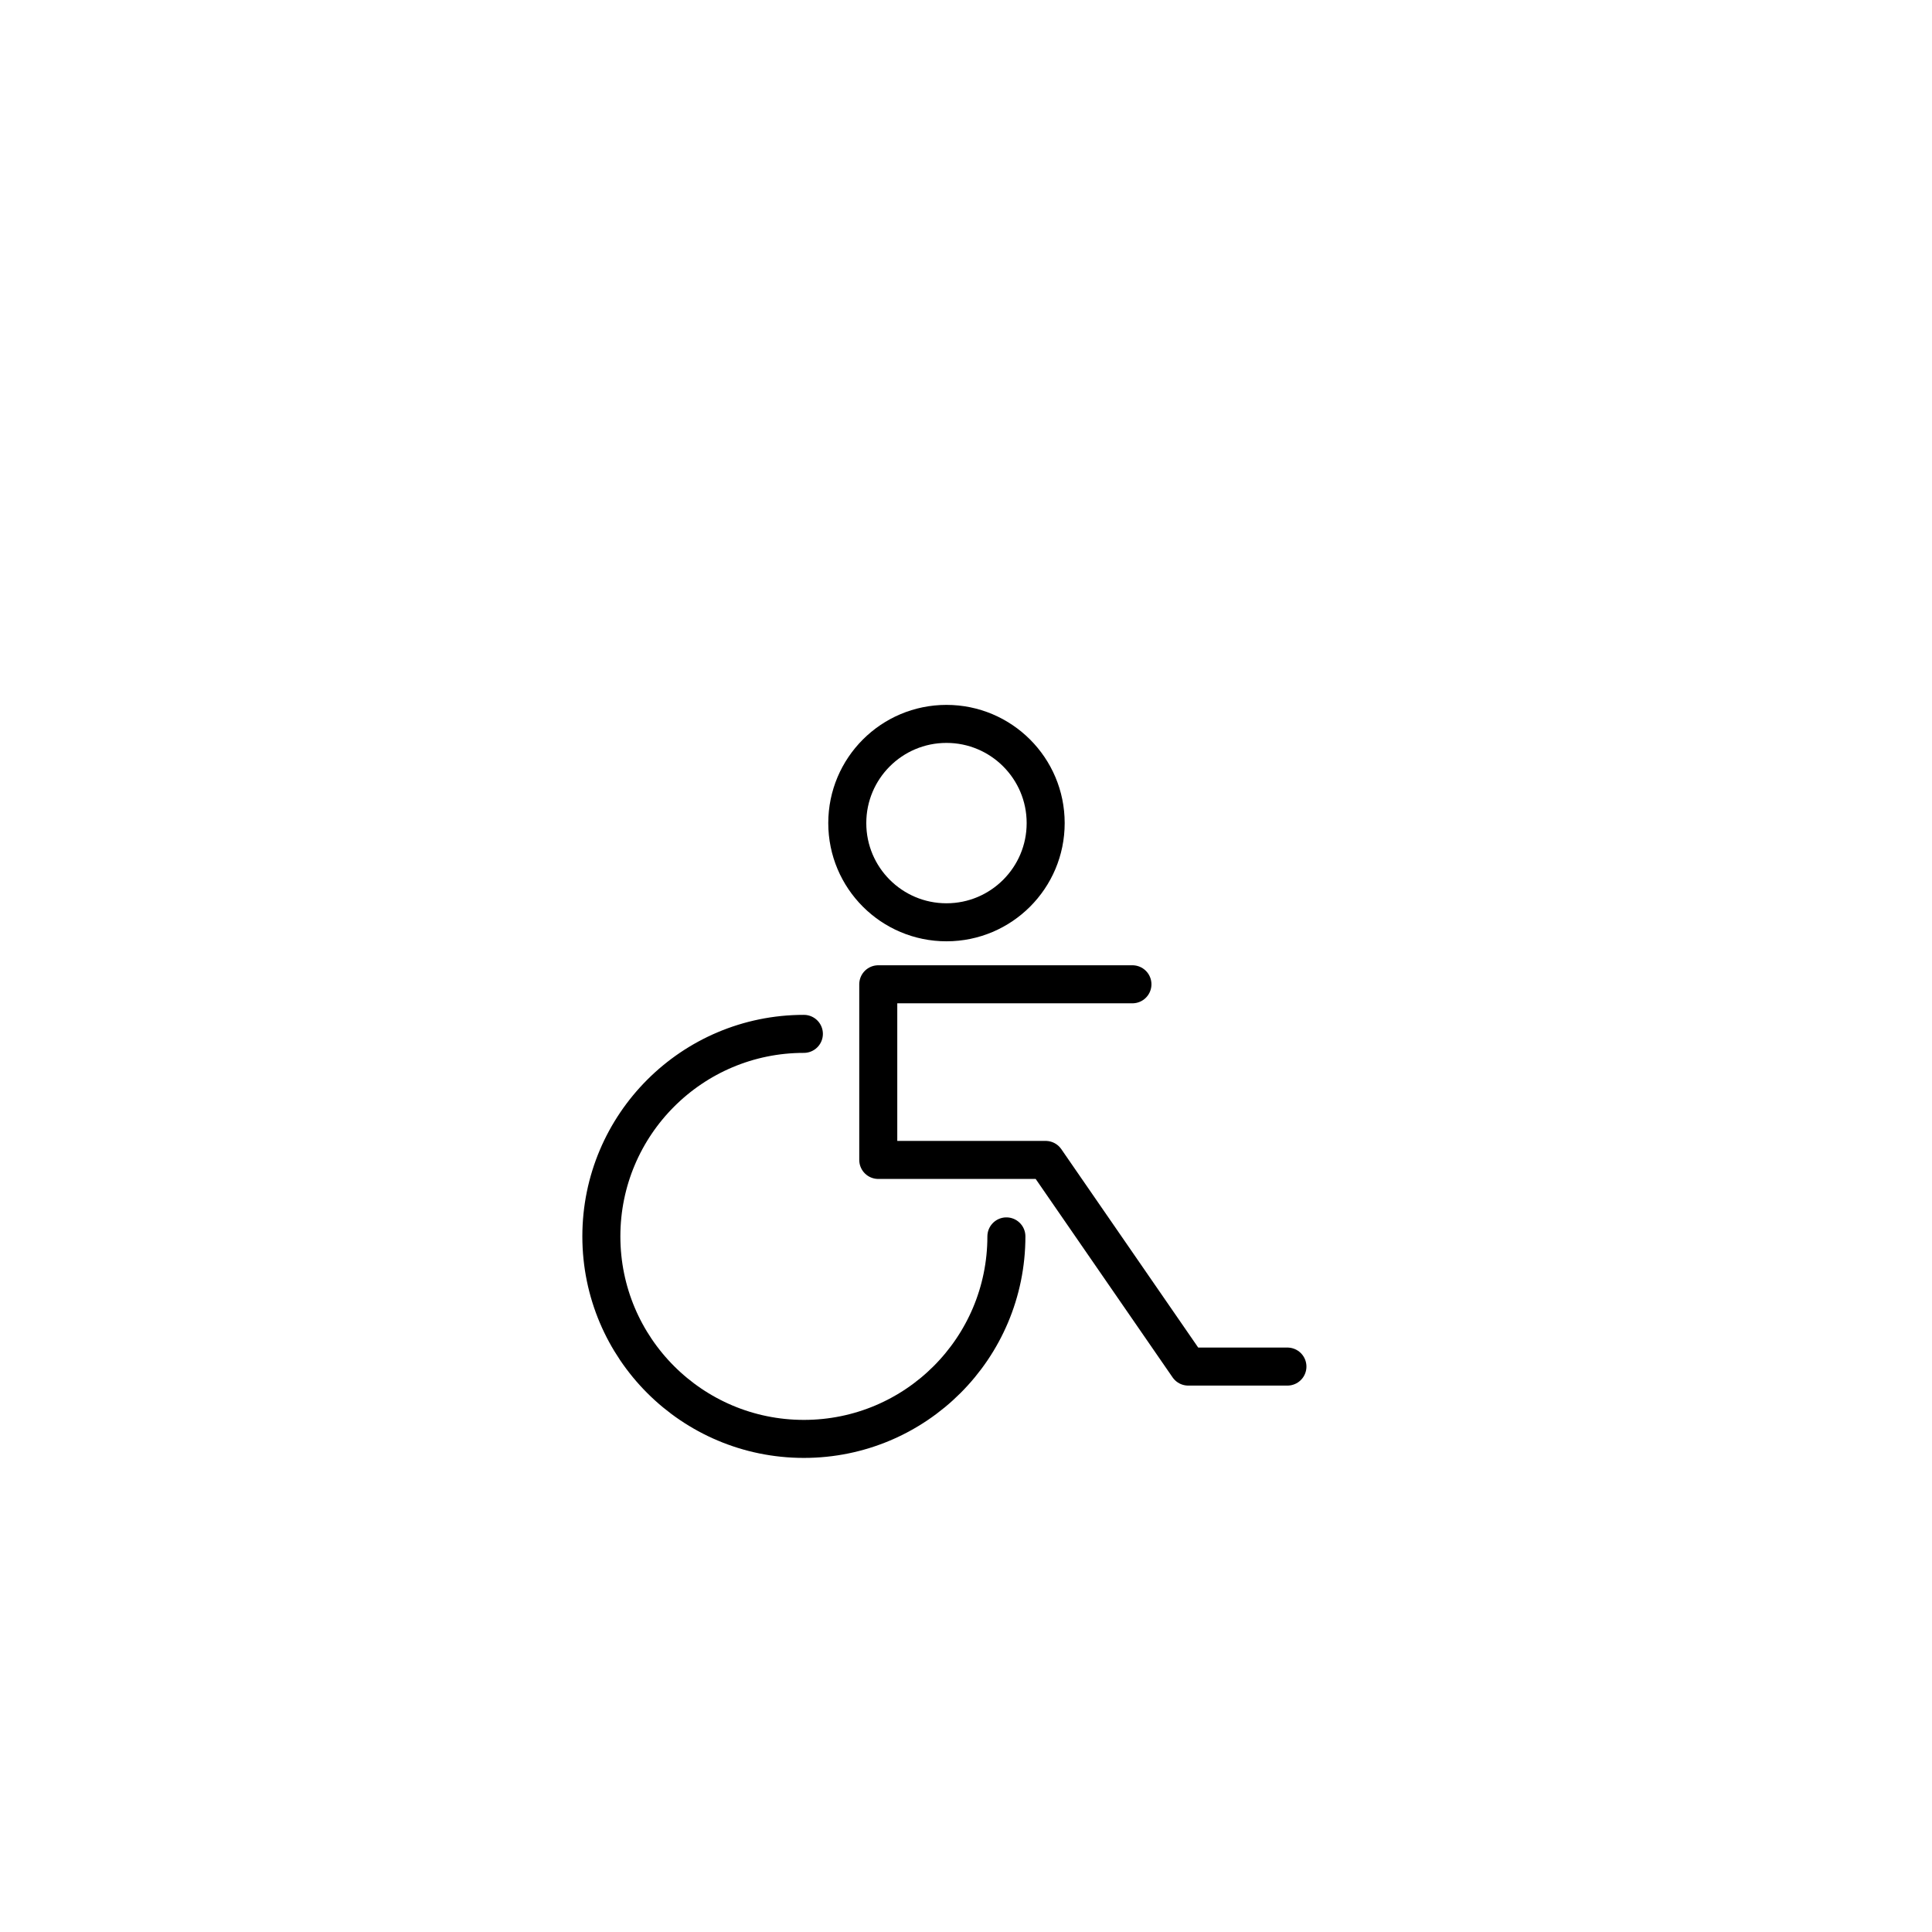 <?xml version="1.0" encoding="UTF-8"?>
<!-- Uploaded to: SVG Repo, www.svgrepo.com, Generator: SVG Repo Mixer Tools -->
<svg width="800px" height="800px" version="1.1" viewBox="144 144 512 512" xmlns="http://www.w3.org/2000/svg">
 <g fill="none" stroke="#000000" stroke-linecap="round" stroke-linejoin="round" stroke-miterlimit="10" stroke-width="2">
  <path transform="matrix(5.038 0 0 5.038 148.09 148.09)" d="m54.193 42.485c0 2.882-2.337 5.218-5.218 5.218-2.882 0-5.218-2.336-5.218-5.218 0-2.882 2.336-5.218 5.218-5.218 2.881 0 5.218 2.336 5.218 5.218"/>
  <path transform="matrix(5.038 0 0 5.038 148.09 148.09)" d="m58.757 50.964h-13.37v9.239h8.805l7.5 10.87h5.218"/>
  <path transform="matrix(5.038 0 0 5.038 148.09 148.09)" d="m52.127 64.225c0 5.883-4.769 10.653-10.653 10.653-5.884 0-10.653-4.769-10.653-10.653 0-5.883 4.769-10.653 10.653-10.653"/>
 </g>
</svg>